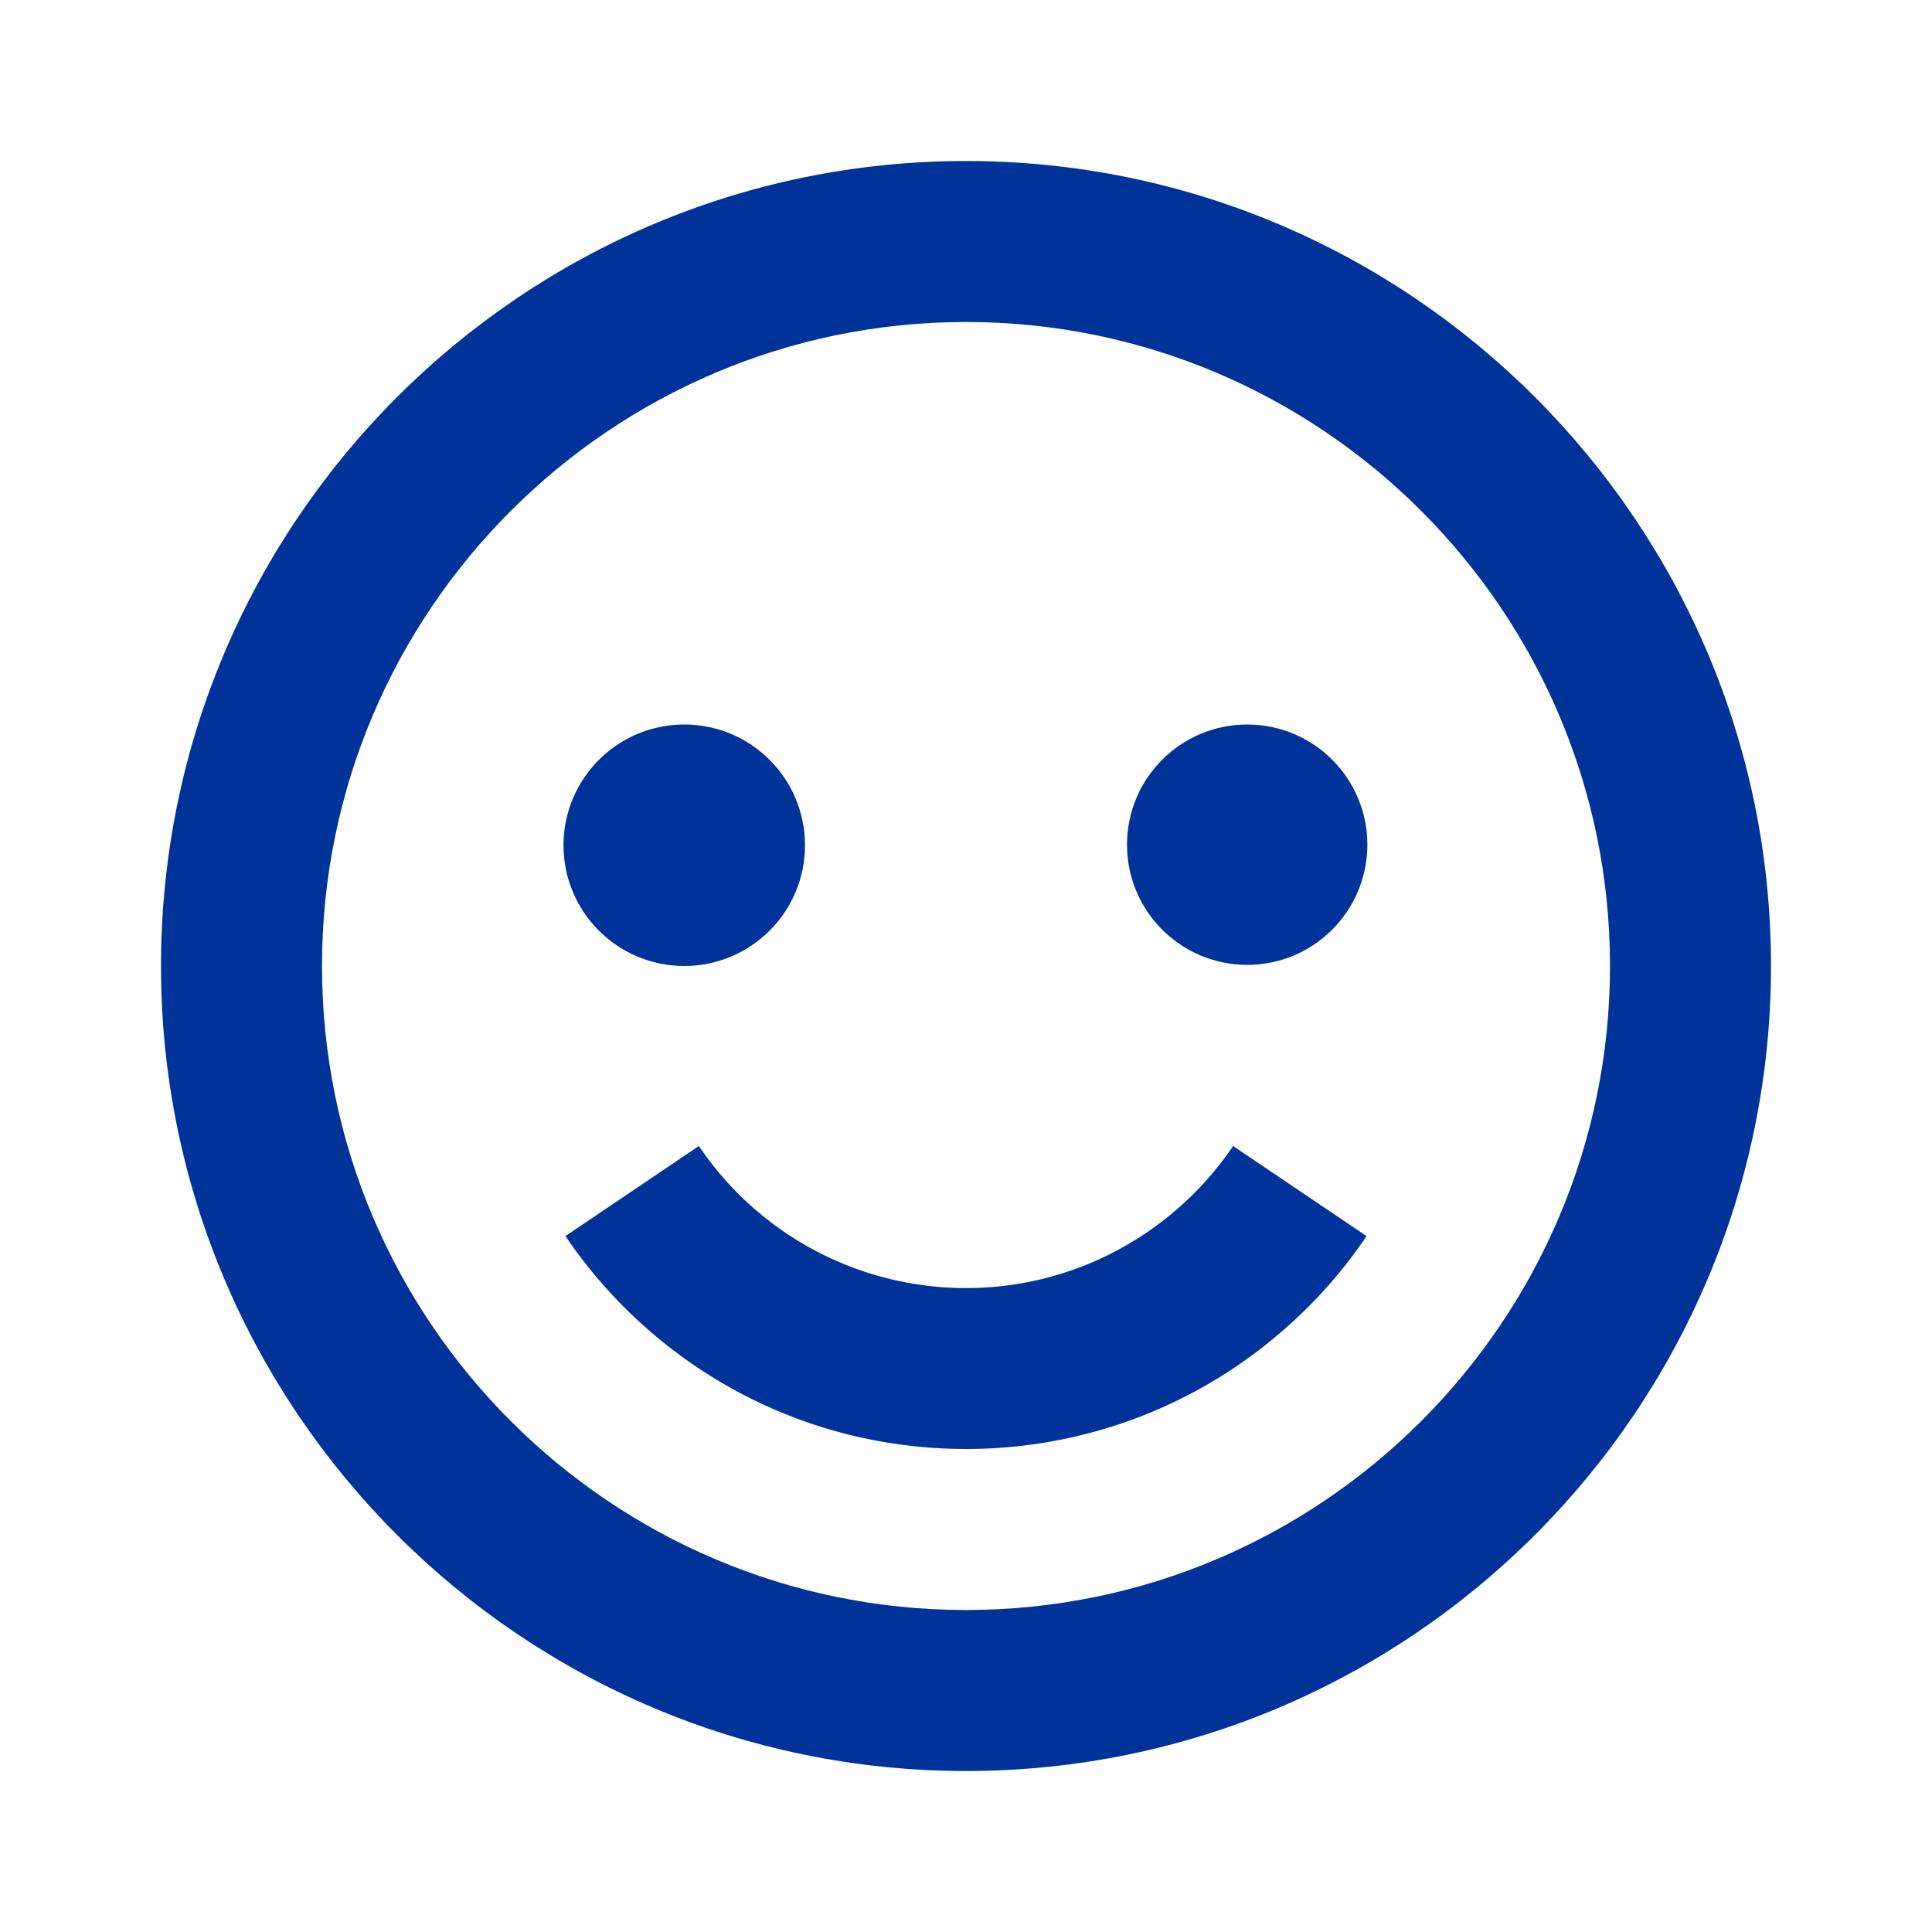 <svg height="24" viewBox="0 0 24 24" width="24" xmlns="http://www.w3.org/2000/svg"><path d="M12 2C6.486 2 2 6.486 2 12s4.486 10 10 10 10-4.486 10-10S17.514 2 12 2zm0 18c-4.411 0-8-3.589-8-8s3.589-8 8-8 8 3.589 8 8-3.589 8-8 8z" fill="#003399" opacity="1" original-fill="#81b641"></path><path d="M14.829 14.828a4.055 4.055 0 0 1-1.272.858 4.002 4.002 0 0 1-4.875-1.45l-1.658 1.119a6.063 6.063 0 0 0 1.621 1.62 5.963 5.963 0 0 0 2.148.903 6.042 6.042 0 0 0 2.415 0 5.972 5.972 0 0 0 2.148-.903c.313-.212.612-.458.886-.731.272-.271.52-.571.734-.889l-1.658-1.119a4.017 4.017 0 0 1-.489.592z" fill="#003399" opacity="1" original-fill="#81b641"></path><circle cx="8.5" cy="10.5" r="1.5" fill="#003399" opacity="1" original-fill="#81b641"></circle><circle cx="15.493" cy="10.493" r="1.493" fill="#003399" opacity="1" original-fill="#81b641"></circle></svg>